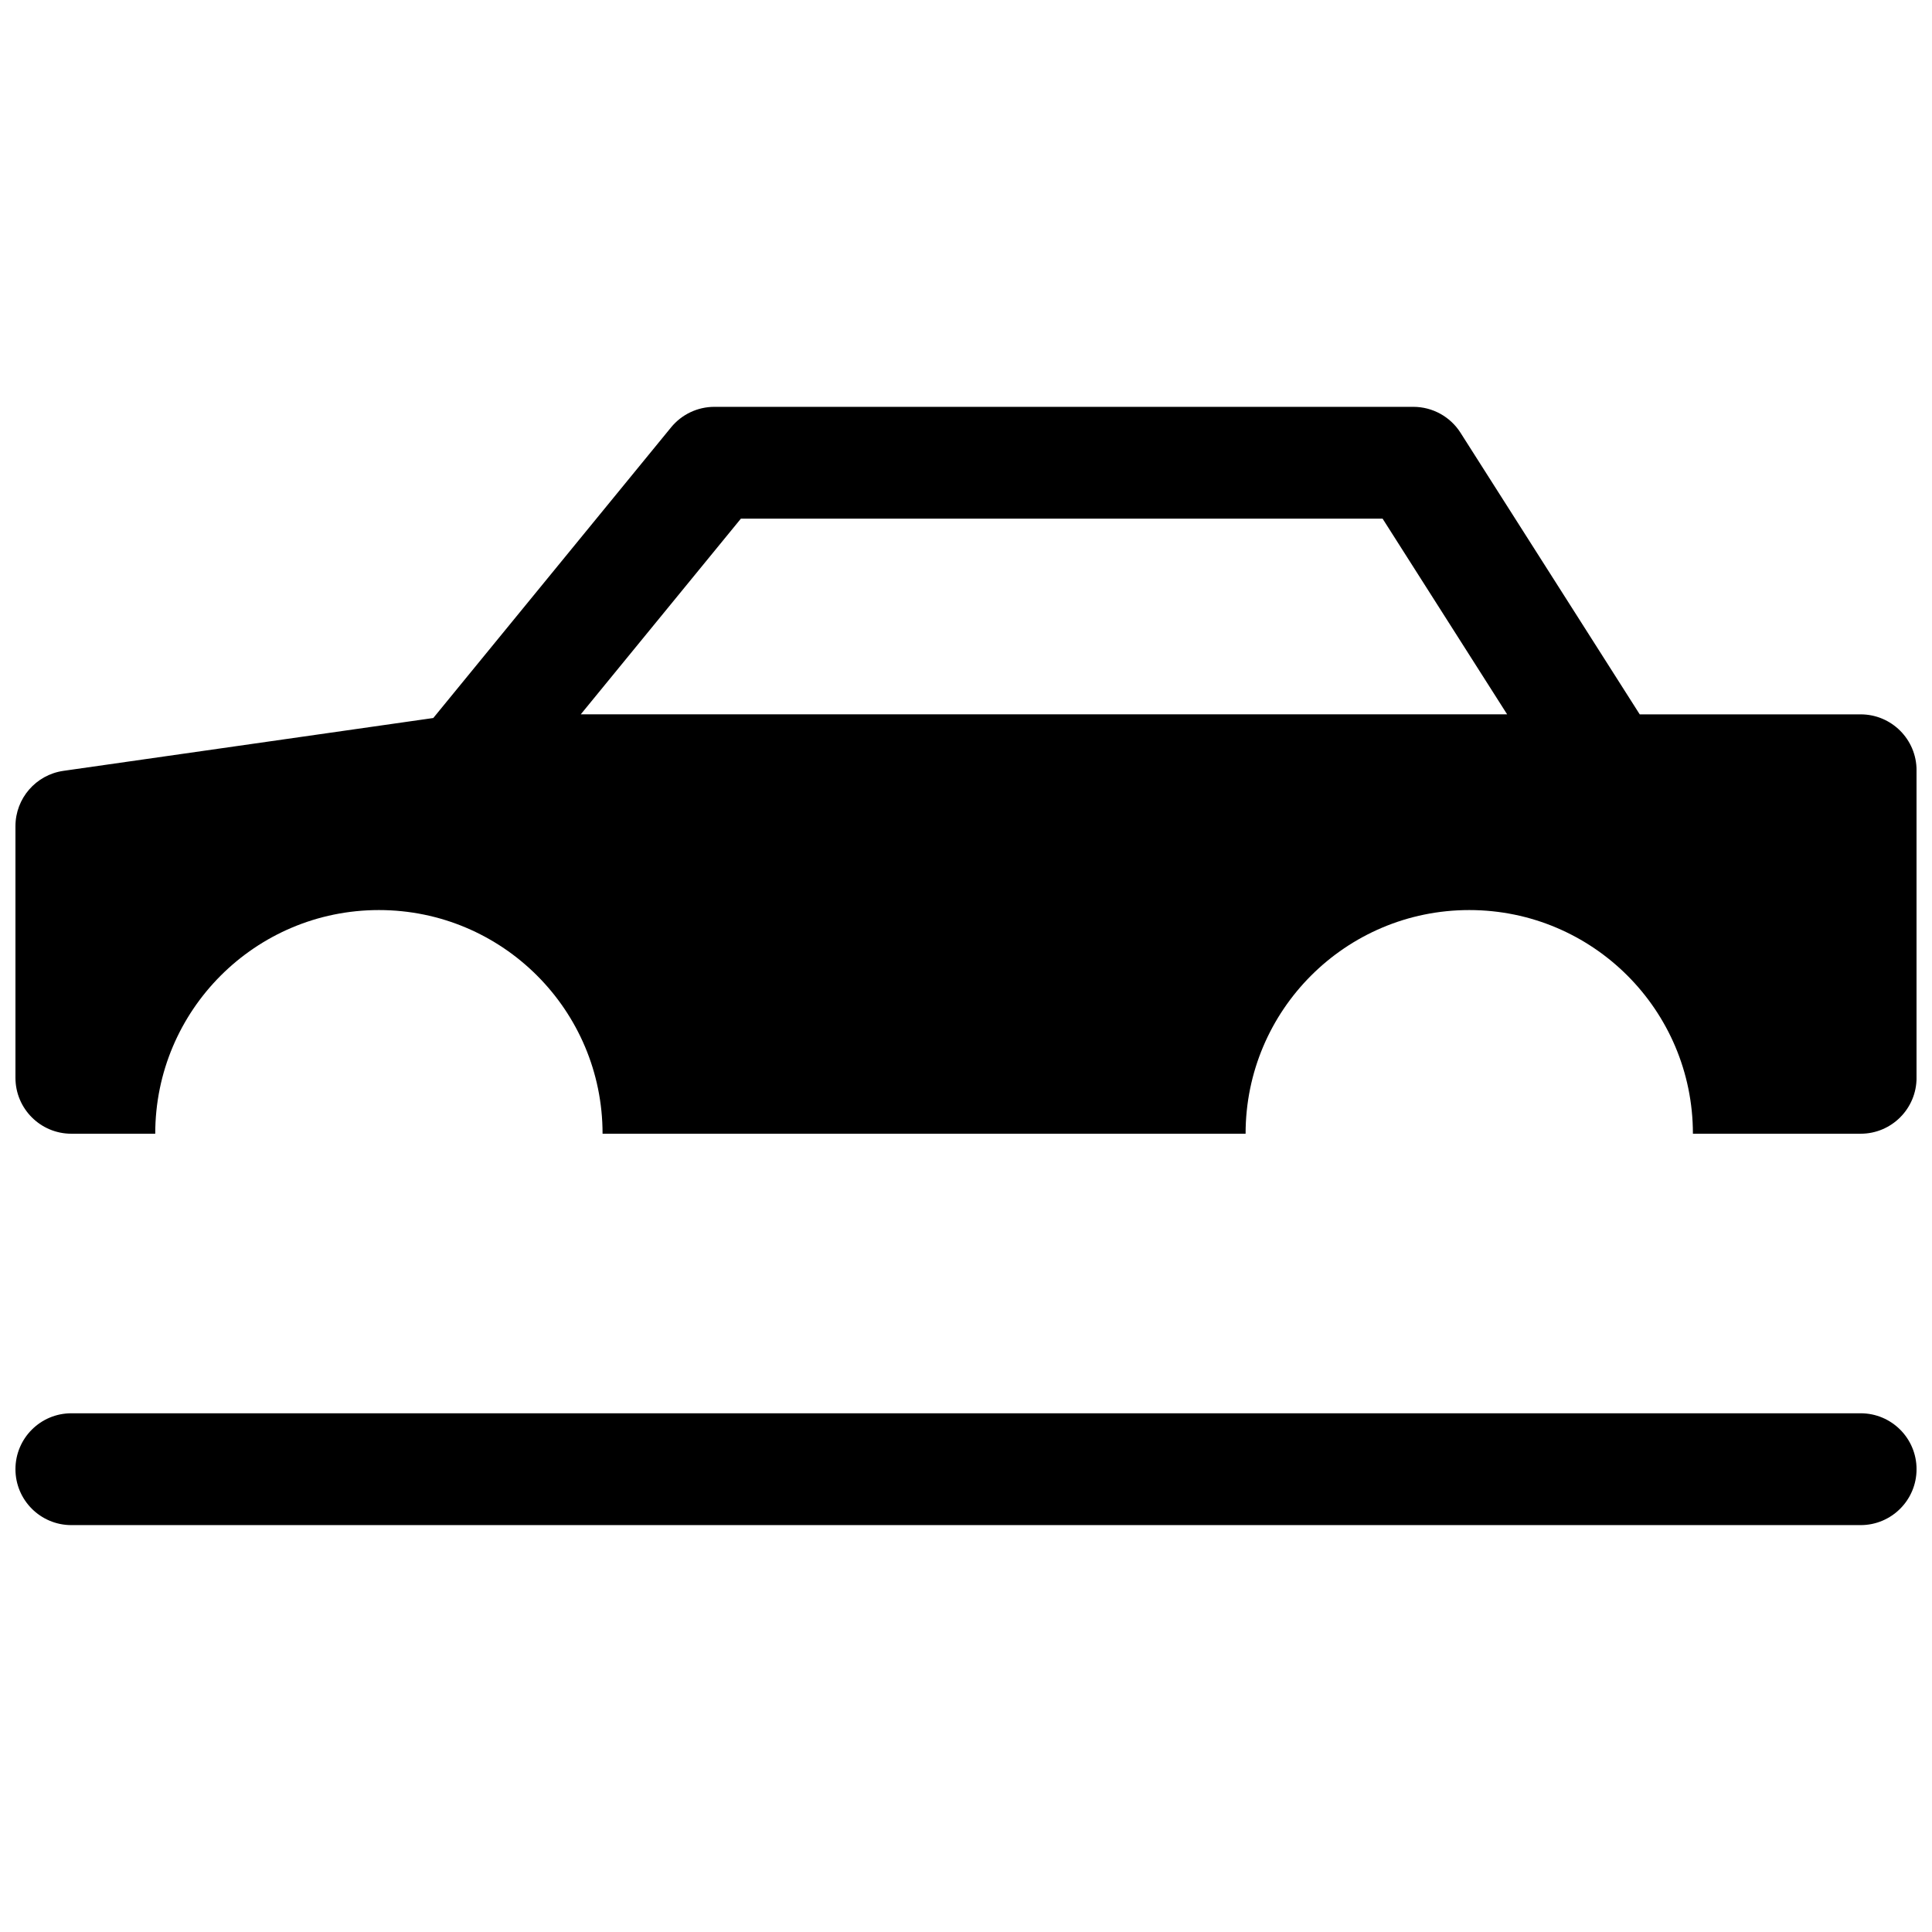 <?xml version="1.0" encoding="UTF-8"?>
<!-- Uploaded to: ICON Repo, www.svgrepo.com, Generator: ICON Repo Mixer Tools -->
<svg width="800px" height="800px" version="1.1" viewBox="144 144 512 512" xmlns="http://www.w3.org/2000/svg">
 <defs>
  <clipPath id="a">
   <path d="m148.09 251h503.81v298h-503.81z"/>
  </clipPath>
 </defs>
 <g clip-path="url(#a)">
  <path d="m162.91 444.45c-8.184 0-14.816-6.637-14.816-14.82v-66.68c0-7.375 5.422-13.625 12.723-14.668l98.008-14 63.023-77.031c2.816-3.441 7.027-5.434 11.469-5.434h185.23c5.066 0 9.781 2.586 12.5 6.863l47.496 74.633h58.547c8.184 0 14.816 6.637 14.816 14.82v81.496c0 8.184-6.633 14.82-14.816 14.82h-44.453c0-32.734-26.539-59.273-59.273-59.273s-59.27 26.539-59.27 59.273h-170.41c0-32.734-26.539-59.273-59.273-59.273s-59.273 26.539-59.273 59.273zm177.43-163-42.434 51.859h245.5l-33.004-51.859zm-177.43 266.72c-8.184 0-14.816-6.637-14.816-14.82s6.633-14.816 14.816-14.816h474.18c8.184 0 14.816 6.633 14.816 14.816s-6.633 14.82-14.816 14.82z"/>
 </g>
</svg>
